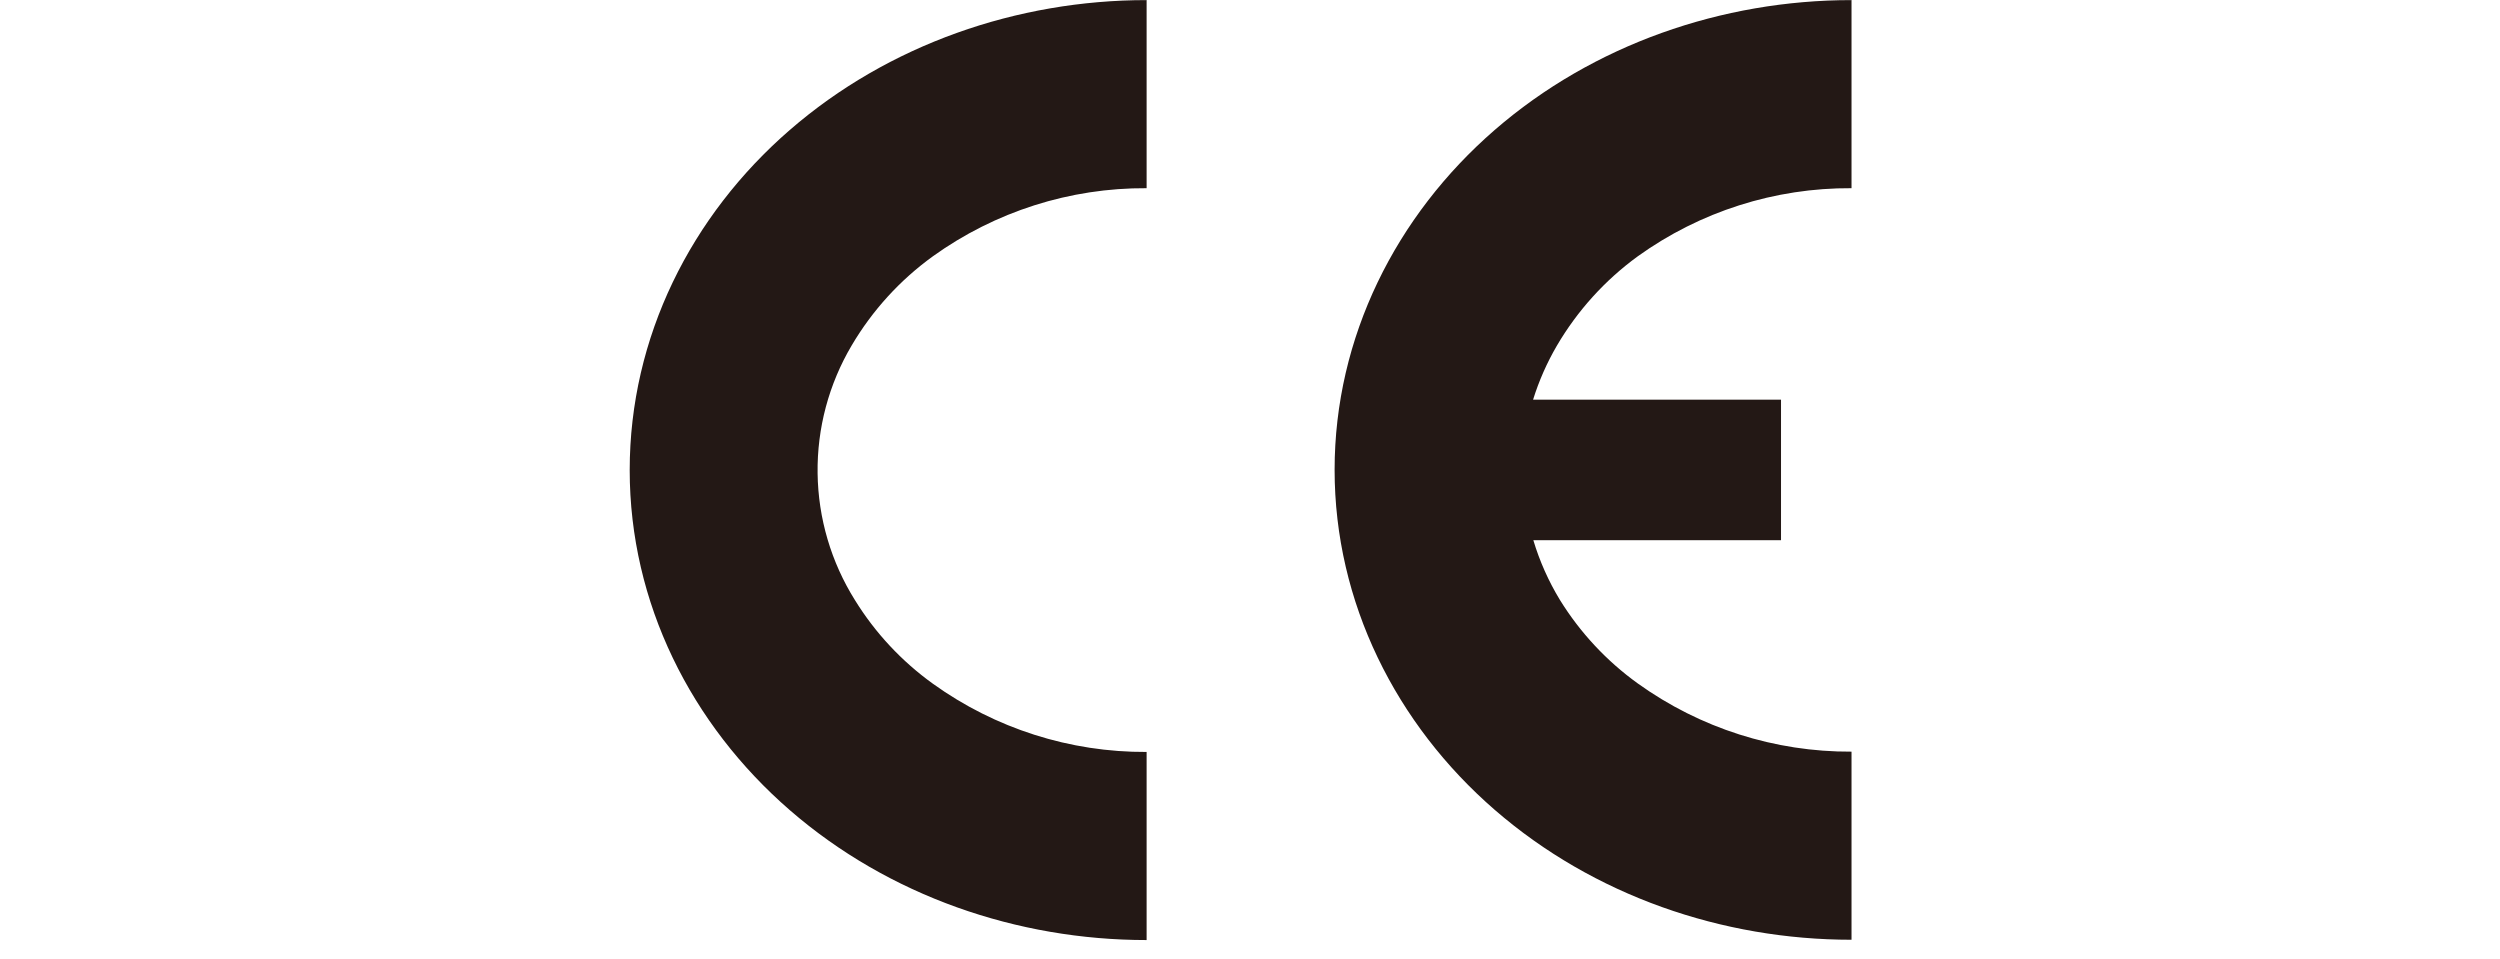<svg width="133" height="51" viewBox="0 0 133 51" fill="none" xmlns="http://www.w3.org/2000/svg">
<path d="M87.132 13.634C90.443 11.255 94.424 9.987 98.501 10.012V0.005C91.619 0.005 84.765 2.365 79.516 6.916C74.268 11.468 71.001 17.94 71.001 24.994C71.001 32.047 74.268 38.532 79.526 43.09C84.785 47.648 91.622 49.995 98.501 49.995V39.988C94.425 40.008 90.447 38.739 87.135 36.363C85.473 35.167 84.064 33.656 82.987 31.915C82.382 30.92 81.907 29.853 81.573 28.738H94.75V21.262H81.56C81.872 20.26 82.296 19.298 82.825 18.392C83.918 16.526 85.384 14.906 87.132 13.634ZM33.5 25.01C33.5 32.076 36.767 38.548 42.025 43.106C47.284 47.664 54.121 50.011 61 50.011V40.004C56.925 40.025 52.948 38.756 49.637 36.379C47.974 35.184 46.563 33.673 45.486 31.931C44.215 29.905 43.527 27.568 43.496 25.176C43.465 22.785 44.093 20.431 45.312 18.373C46.41 16.513 47.88 14.899 49.631 13.634C52.943 11.256 56.923 9.988 61 10.012V0.005C54.118 0.005 47.265 2.365 42.016 6.916C36.767 11.468 33.5 17.934 33.5 25.01Z" fill="#231815"/>
</svg>
